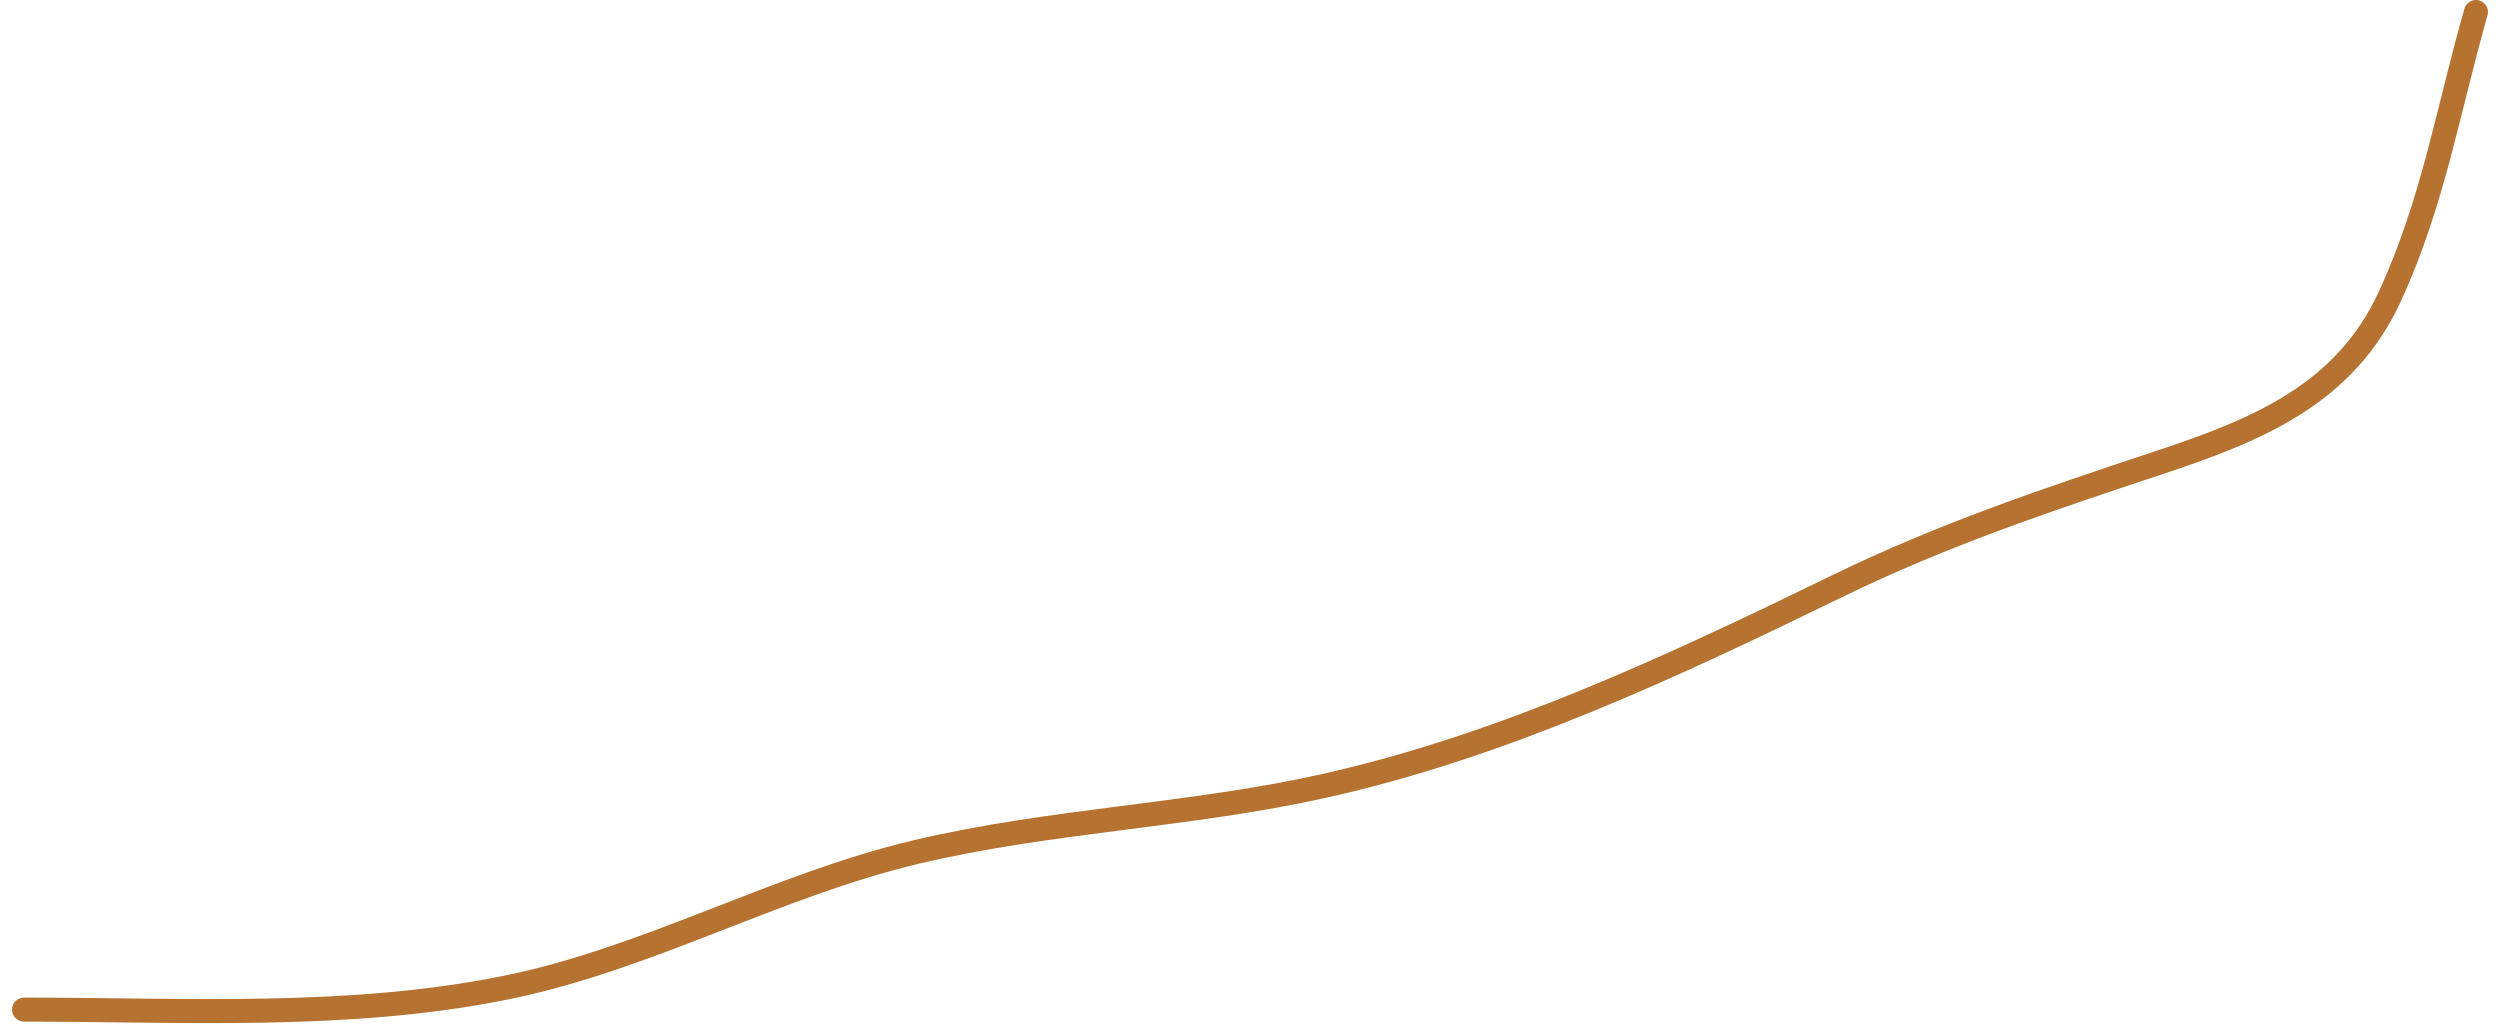 <?xml version="1.0" encoding="UTF-8"?> <svg xmlns="http://www.w3.org/2000/svg" width="104" height="43" viewBox="0 0 104 43" fill="none"><path d="M1 42C7.641 42 14.507 42.413 21.056 41.083C26.946 39.888 32.256 36.834 38.111 35.444C43.693 34.12 49.479 33.945 55.083 32.694C62.534 31.032 69.589 27.715 76.417 24.389C80.814 22.247 85.095 20.813 89.722 19.278C93.88 17.898 97.548 16.435 99.444 12.278C101.232 8.359 101.845 4.544 103 0.5" stroke="#B57230" stroke-linecap="round"></path></svg> 